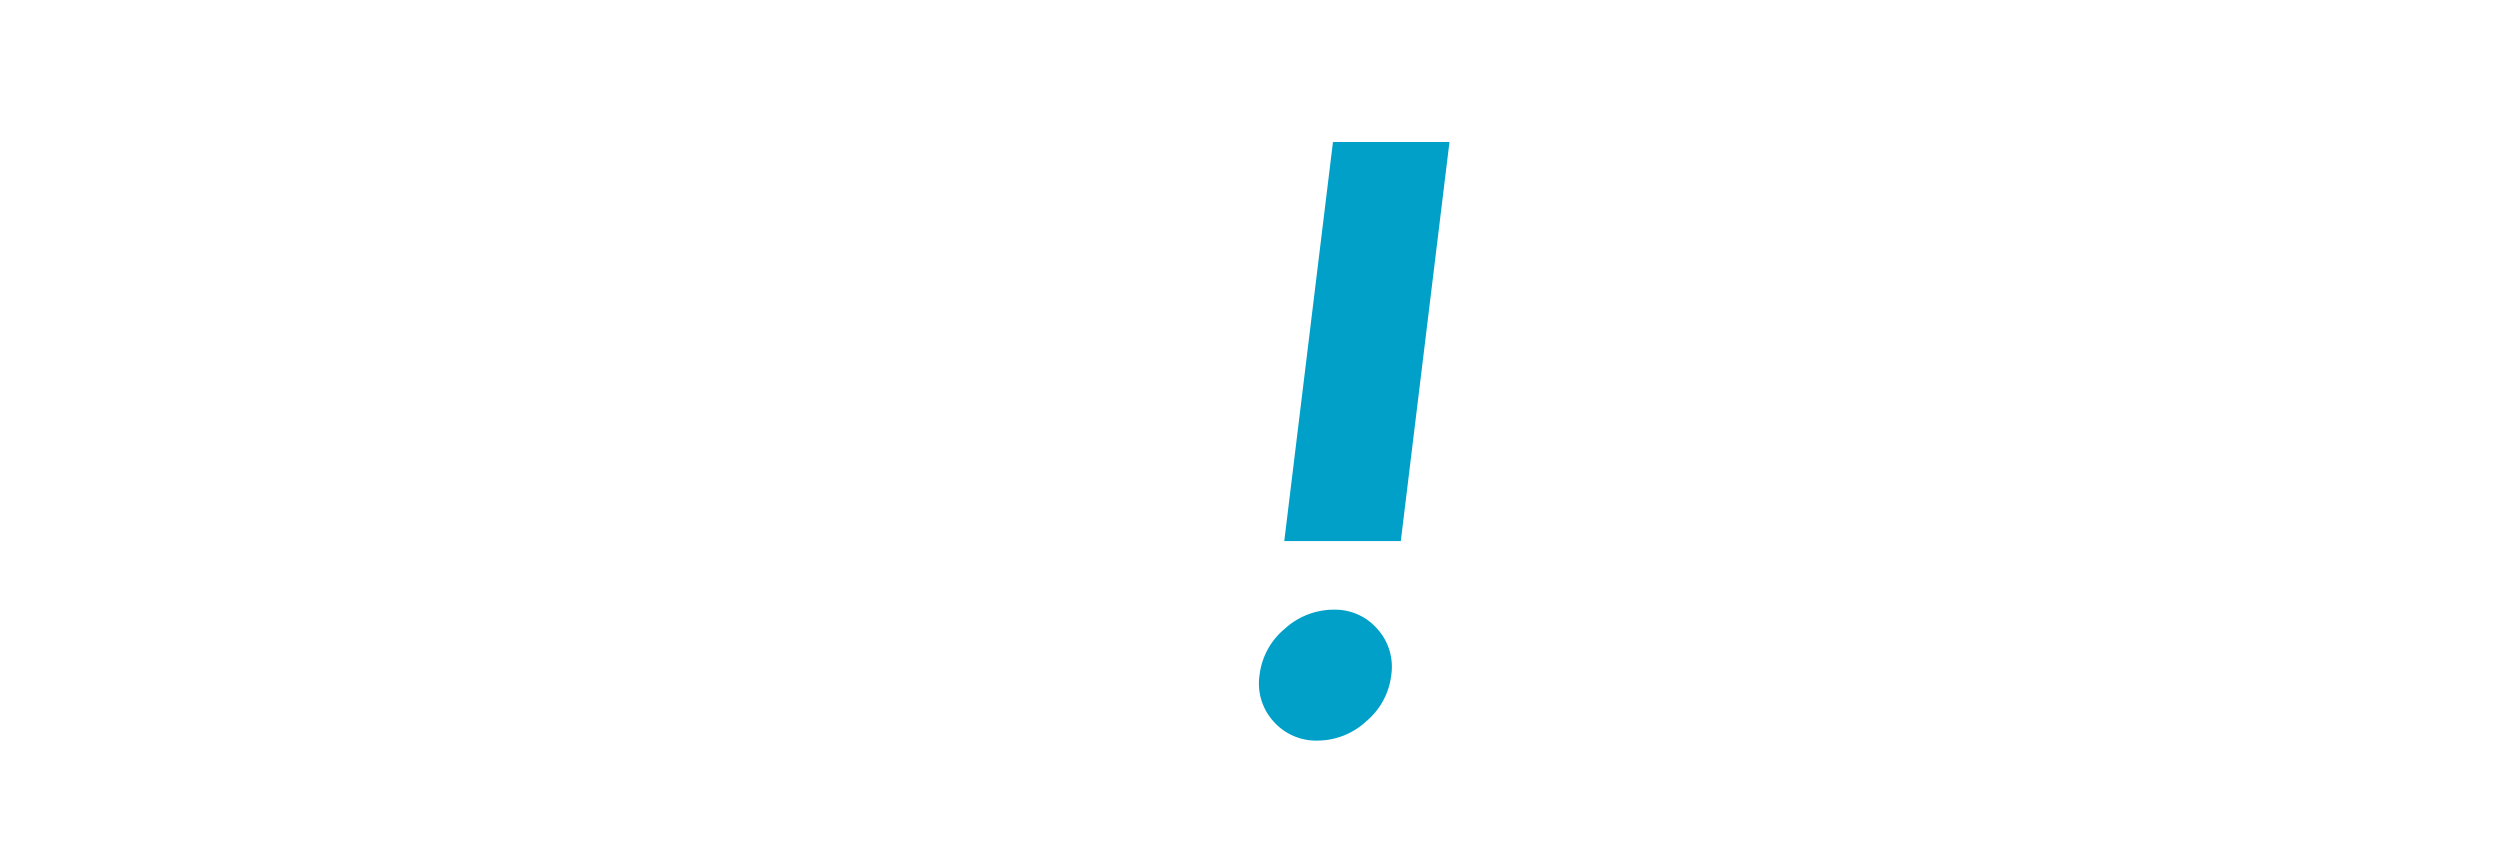 <svg xmlns="http://www.w3.org/2000/svg" xmlns:xlink="http://www.w3.org/1999/xlink" width="663.362" height="227.871" viewBox="0 0 663.362 227.871"><defs><style>.a{fill:#fff;}.b{fill:#00a0c8;}.c{filter:url(#a);}</style><filter id="a" x="0" y="0" width="663.362" height="227.871" filterUnits="userSpaceOnUse"><feOffset input="SourceAlpha"/><feGaussianBlur stdDeviation="15" result="b"/><feFlood flood-opacity="0.6"/><feComposite operator="in" in2="b"/><feComposite in="SourceGraphic"/></filter></defs><g transform="translate(-457.18 758.487)"><g class="c" transform="matrix(1, 0, 0, 1, 457.18, -758.49)"><path class="a" d="M595.841-693.312H519.18a61.349,61.349,0,0,0-11.148.644l-1.164-3.874c6.084.538,13.346.646,14.473.646H546.45c.411-3.337,1.412-10.656-.3-15.93l14.541,3.445c.691.215,1.691.43,1.531,1.721s-1.994,2.045-4.367,3.014c-.212,1.723-.278,2.261-1.055,7.75h22.753l6.01-7.211c.72-.862,1.094-1.4,1.708-1.4.513,0,.794.216,1.8,1.184l7.62,7.211a1.814,1.814,0,0,1,.827,1.615C597.405-693.529,596.559-693.312,595.841-693.312Zm-6.083,37.026c-.119.968-.568,1.292-4.255,3.767-.631,4.306-2.445,23.249-2.907,27.016-.423,3.445-1.493,12.163-16.794,13.239.208-4.2-2.715-10.44-7.612-13.131a9.37,9.37,0,0,1-3.358.646c-3.69,0-3.376-1.722-2.85-5.166H534.149c-.3,3.23-.488,7.319-6.434,7.319-4,0-4.13-2.26-3.944-3.768.079-.645,1.963-10.978,2.213-13.023a84.252,84.252,0,0,0,.548-12.809l10.18,4.736h16.706l3.319-3.66c.463-.431.951-1.076,1.464-1.076a2.877,2.877,0,0,1,1.637.86L565.3-646.6a1.952,1.952,0,0,1,.712,1.723c-.079.646-.569,1.291-3,2.69-.238,1.938-.974,10.441-1.185,12.163a5.5,5.5,0,0,1-1.781,3.659c2.638.217,5.788.431,8.453.431,1.844,0,2.615-.431,3.21-1.937.608-1.615,1.19-6.35,1.573-9.472.741-6.027,1.574-12.809,2.109-18.836H518.412c-.942,5.167-4.348,35.411-4.492,36.6-.264,2.152-1.334,6.674-7.585,6.674-2.255,0-4.506-.862-4.109-4.09.106-.862,3.324-18.729,3.55-20.56,2.392-19.481,2.448-20.773,2.392-22.818.006-1.721-.17-2.8-.243-3.874l11.933,5.489h54.831l4.026-4.413a2.551,2.551,0,0,1,1.657-.968c.615,0,1.074.429,1.828.968l6.732,5.275A1.7,1.7,0,0,1,589.758-656.287Zm-35.939,11.409H535.883l-1.52,12.378H552.3Zm10.081-23.68H532.026a7.247,7.247,0,0,1-.936,3.445c-1.378,2.045-4.88,3.014-6.93,3.014-1.332,0-3.547-.323-3.229-2.907.251-2.045,1.654-10.979,1.879-12.808a123.666,123.666,0,0,0,.919-12.486l10.821,4.52H565.4l3.563-3.982a2.988,2.988,0,0,1,1.567-1.076c.512,0,1.075.43,1.815,1.076l6.4,5.49a1.4,1.4,0,0,1,.546,1.4c-.159,1.291-.6,1.507-3.793,3.337-.314,1.723-.971,9.58-1.17,11.193-.462,3.768-5.027,5.06-8,5.06C562.739-663.283,563.612-667.05,563.9-668.558Zm.42-2.582L565.8-683.2H533.822l-1.479,12.055Zm90.242,58.81c-.449,3.659-2.68,4.017-3.91,4.017-1.436,0-2.559-.86-4.014-2.366-1.524-1.508-3.821-3.946-5.975-5.884A44.908,44.908,0,0,1,619.245-597.4l-.1-.288c7.5-5.956,13.084-15.283,16.749-22.316-2.285-1.436-8.192-4.52-14.221-4.951-6.263,9.831-13.121,20.595-18.861,20.595-3.485,0-6.19-5.238-5.643-9.688,1.18-9.615,11.266-13.848,20.8-14.638a156.488,156.488,0,0,0,9.557-20.522.764.764,0,0,0-.774-.933c-1.3,0-5.4,2.8-7.207,4.162-2.021,1.436-2.639,2.009-3.6,2.009-1.709,0-4.719-3.3-4.218-7.391a6.772,6.772,0,0,1,2.451-4.377c.383,2.439,1.967,4.018,3.538,4.018,3.144,0,8.791-2.582,12.2-4.161a3.871,3.871,0,0,1,1.761-.431c1.777,0,5.873,3.373,5.644,5.239-.106.861-.2,1.076-2.741,3.946-2.769,3.086-10.28,17.509-10.651,18.3a61.059,61.059,0,0,1,14.492,3.3c1.637-3.874,2.217-5.811,2.393-7.247.309-2.511-.516-3.588-2.523-6.171a7.94,7.94,0,0,1,3.086-.646c3.211,0,7.479,3.66,7.047,7.175a10.261,10.261,0,0,1-1.38,3.444c-.456.933-2.315,4.952-2.7,5.812C645.444-622.663,655.249-617.928,654.562-612.33Zm-38.6-12.916c-2.561-.288-13.493,1.362-14.435,9.041-.361,2.941,1.039,5.453,2.748,5.453C606.533-610.751,614.392-621.874,615.966-625.246Zm54.008-25.295c-1.506,2.693-1.52,2.806-2,2.806-1.069,0-.641-5.219-.525-6.173.806-6.566,3.274-10.55,6.143-15.208a8.881,8.881,0,0,0,1.557-3.536c.427-3.48-3.661-7.184-6.547-7.184a4.051,4.051,0,0,0-1.311.225,7.09,7.09,0,0,1,1.749,5.78,29.869,29.869,0,0,1-.984,4.1c-3.65,11.447-4.158,15.152-4.482,17.789-1.419,11.561,1.02,16.948,4.279,16.948,1.763,0,2.263-1.46,2.414-2.693.076-.617.074-3.648.158-4.321a58.777,58.777,0,0,1,1.96-8.137c.447-1.46,3.111-8.363,3.631-9.989l-.36-.112C674.8-658.958,673.888-657.611,669.974-650.541Zm29.537,4.49c-.213,0-.808.057-1.4.112a40.135,40.135,0,0,1-6.589.561c-9.513,0-10.341-3.7-10.486-7.744a7.215,7.215,0,0,0-1.565,4.04c-.847,6.9,5.188,9.541,15.984,9.541,3.367,0,7.589,0,7.961-3.032C703.619-644.256,701.916-646.051,699.511-646.051Zm-.817-29.912c-6.092,0-13.665,2.919-16.583,7.52,3.849-1.74,7.714-2.749,10.172-2.749.481,0,1.711,0,1.621.729-.062.506-4.051,4.265-4.743,5.107l.286.281c.77-.617,4.362-3.311,11.074-4.433,2.559-.393,4.177-.955,4.385-2.639C705.25-674.952,701.474-675.963,698.694-675.963Zm272.17-18.309a5.4,5.4,0,0,0,5.234-4.785,7.218,7.218,0,0,0-3.125-6.569c-2.462-1.783-6.347-2.159-10.065-2.44l-.36.751a20.957,20.957,0,0,1,3.869,7.788C967.355-696.244,967.827-694.273,970.865-694.273Zm8.207,6.662c-.1.844-.753,1.031-1.389,1.125L956.6-683.576a120.578,120.578,0,0,0,.1,21.77c1.179-1.6,8.037-10.885,10.423-18.673L975.7-674c.567.469,1.057.844.965,1.6-.127,1.031-1.221,1.219-3.311,1.5a105.116,105.116,0,0,1-15.079,18.016c1.453,5.63,2.418,7.225,3.43,8.445.856,1.032,2.7,2.721,4.224,2.721,2.056,0,7.4-8.631,8.45-10.6l.524.094c-1.414,4.973-3.364,12.856-3.549,14.356-.116.938,1.029,5.442.9,6.476a4.033,4.033,0,0,1-4.2,3.659c-2.681,0-12.864-3.659-17.3-18.485-5.534,4.316-14.323,10.416-24.087,13.512l0-.751c3.28-1.97,11.878-7.225,22.532-19.049-2.056-11.635-1.667-19.892-1.251-29.84a40.9,40.9,0,0,0-6.528,1.5l-.7-1.594-.682.468c-.47,3.1-2.111,17.923-2.526,21.3a5.7,5.7,0,0,1-5.816,5.161c-3.485,0-3.075-1.877-2.836-3.1H922.08c-.287,2.347-.711,5.067-1.233,10.04h7.237l4.164-5.535c.426-.563,1.043-1.221,1.489-1.221.626,0,1.015.469,1.482,1.032l4.591,5.536c.467.563.791.843.721,1.408-.127,1.032-1.11,1.032-1.556,1.032H920.57c-.107,1.6-.962,9.29-1.364,12.574-.265,2.159-.807,6.569-6.168,6.569-2.413,0-3.134-1.408-2.9-3.285.057-.468.386-1.689.455-2.252.764-4.035,1.656-9.853,2.117-13.607h-7.862c-6.254,0-7.987.283-9.73.657l-1.094-3.471c4.243.374,8.42.562,12.709.562h6.254c.273-1.5,1.2-9.007,1.323-10.04H908.23c-.386,4.6-3.862,5.255-5.917,5.255-.715,0-3.395,0-2.991-3.285a9.285,9.285,0,0,1,.385-1.689c.374-1.6,2.223-15.2,2.6-18.3.968-7.883,1.007-9.666.8-13.795l9.123,3.565h19.389l2.748-3.471c.528-.656,1.044-1.221,1.669-1.221a2.767,2.767,0,0,1,1.594.844l4.7,3.942a1.943,1.943,0,0,1,.582,2.534c1.172-.094,3.787-.282,5.24-.469.311-5.442.88-11.543,1.416-17.36a56.9,56.9,0,0,0,.25-10.04l11.135,3.19c1.037.282,1.5.844,1.435,1.408-.08.656-.608,1.313-3.1,2.721-.559,3.1-1.107,6.1-1.705,10.979-.472,3.846-.616,6.474-.8,7.975l8.279-1.219,3.574-5.82c.437-.656.966-1.313,1.5-1.313.447,0,.614.095,1.606.752l6.338,4.41C978.494-688.738,979.151-688.268,979.072-687.611Zm-63.118,15.576h-6.164l-1.372,11.167h6.165Zm1.544-12.574h-6.164l-1.268,10.322h6.165Zm13.11,12.574h-6.88l-1.372,11.167h6.88Zm1.544-12.574h-6.88L924-674.287h6.879Zm-6.754-3.941c5.171-2.815,11.837-8.351,17.365-14.076,2.357-.281,3.017-.562,3.155-1.689.081-.656-.13-1.125-1.133-1.69l-9.195-5.161a48.1,48.1,0,0,1-2.529,7.507,145.814,145.814,0,0,1-8.142,14.638ZM908.876-690.8c2.77,0,4.98-2.721,5.3-5.349.968-7.882-8.974-10.6-11.908-11.448l-.527.657c.732,1.314,2.3,3.847,3.1,10.417C905.178-693.428,905.57-690.8,908.876-690.8Zm8.635-9.2c-.041,4.692-.095,7.319,3.568,7.319,3.575,0,5.15-3.377,5.4-5.442.612-4.973-2.918-8.258-10.151-11.916l-.683.469A19.669,19.669,0,0,1,917.511-700Zm115.624,19.346c-.791,0-4.1-.733-4.783-.831a48.873,48.873,0,0,0-5.96-.342,46.023,46.023,0,0,0-4.677.2,54.845,54.845,0,0,0-.963,7.085,17.637,17.637,0,0,1,1.161,8.355c-.972,7.916-7.64,14.854-16.886,17.4l-.144-.342c5.49-3.03,10.728-10.066,11.858-15.1-.976,1.124-2.547,2.932-4.549,2.932-2.931,0-4.977-3.42-4.473-7.525.48-3.907,3.417-8.5,7.186-8.5a9.661,9.661,0,0,1,3.126.685c.031-.245.333-3.079.471-4.593a46.089,46.089,0,0,0-15.318,4.642,3.89,3.89,0,0,1-1.747.586c-1.721,0-4.329-2.638-3.9-6.157a3.385,3.385,0,0,1,.962-2.15c.929,1.906,1.606,2.834,3.608,2.834,1.023,0,1.209,0,9.467-1.32.949-.146,5.971-.88,7.111-1.074.6-7.134.35-8.16-3.852-8.795a4.833,4.833,0,0,1,4.043-1.857c2.28,0,5.594,1.807,5.4,3.42-.031.245-.506,1.466-.659,1.956a43.439,43.439,0,0,0-1.338,4.836c2.927-.341,8.356-.977,10.8-1.563a7.212,7.212,0,0,1,1.512-.2c1.118,0,4.875,1.222,4.605,3.421A2.23,2.23,0,0,1,1033.136-680.652Zm-22.752,6.059c-1.955,0-3.585,2.3-3.9,4.837-.3,2.443.918,4.642,2.454,4.642s3.692-2.395,4.034-5.181C1013.28-672.786,1012.246-674.593,1010.384-674.593Zm65.074,36.473c-.917,7.474-8.568,16.388-20.553,16.388-6.991,0-12.721-3.146-12.037-8.718.579-4.72,5.76-6.753,9.007-6.753,2.933,0,7.906,1.7,8.472,8.784,3.929-.983,7.723-5.966,8.343-11.012.6-4.851-1.837-9.44-7.83-9.44-11.236,0-18.937,10.356-22.977,15.8-.9,1.246-2.251,3.081-3.811,3.081-1.935,0-2.6-2.229-2.348-4.261.313-2.556,1.864-4,5.52-7.341,3.021-2.755,4.691-4.654,17.52-19.142,2.389-2.688,5.288-5.965,6.2-7.276a2.041,2.041,0,0,0,.417-.852c.032-.262-.061-.525-.5-.525-1.186,0-10.131,4.72-10.545,5.047a4.357,4.357,0,0,1-2.517,1.18c-2.309,0-5.313-2.491-4.83-6.424a8.746,8.746,0,0,1,1.755-4.13c1.021,2.36,1.859,3.671,4.294,3.671,3.185,0,9.816-2.163,11.715-2.884a26.783,26.783,0,0,1,3.187-1.049c2.5,0,5.848,3.212,5.592,5.31-.2,1.64-.812,2.033-4.277,4.326-2.512,1.64-14.907,13.111-17.755,17.5,4-2.032,8.7-4.261,14.88-4.261C1073.805-651.1,1076.037-642.841,1075.458-638.12Zm-20.09,11.6c-.866-6.162-4.77-7.408-6.331-7.408a3.393,3.393,0,0,0-3.343,2.819c-.467,3.8,6.147,4.85,7.519,4.85A8.561,8.561,0,0,0,1055.368-626.517ZM773.576-611.084a2.464,2.464,0,0,0,2.193,1.911c2.124,0,2.683-2.071,3.931-6.056,5.661-4.866,12.989-14.733,16.924-20.214l.422-2.973c-5.813,2.7-18.707,8.181-29.528,8.683Zm8.162-84.665.028.16c2.361,3.224,4.516,9.3,5.756,13.711,2.447,8.339,3.464,11.47,8.216,10.632,3.959-.7,6.462-5.11,6.158-9.525C801.095-692.378,785-695,781.738-695.749Zm95.167,1.911c-4.422,8.935-16.445,22.727-18.852,25.361l5.42-44.433h-12.93L837.036-602.176c-1.009,8.222-.423,15.479,12,15.479h17.952c10.257,0,13.283-10.347,13.422-11.481a2.5,2.5,0,0,0-.65-2.41c-.352-.425-2.421-2.268-2.756-2.835-1.241-1.984-1.465-18.851-1.495-19.7h-.81c-1.332,4.252-4.95,21.687-12.111,21.687H854.35c-2.429,0-4.528.411-3.936-4.408l5.334-43.724a35.769,35.769,0,0,1,7.492,12.584c3.11,8.423,3.8,10.388,8.215,10.388,4.278,0,7.935-3.65,8.451-7.861,1.291-10.511-13.786-17.943-23.639-19.364l1.389-11.392a160.063,160.063,0,0,0,24.364-11.5c2.237.281,2.622.421,3.156.421,1.6,0,2.777-.842,2.916-1.965.069-.562-.131-1.123-1.045-2.386ZM778.9-661.371c-1.548,1.087-10.664,6.973-21.965,14.116,1-8.685,1.975-17.242,2.831-24.72h15.968c2.749,0,3.711,0,3.906-1.588.124-1.011-.629-1.589-.97-2.165l-6.209-7.652c-.719-.865-1.317-1.588-2.28-1.588-.824,0-1.773,1.01-2.293,1.877L763.1-675.44l-2.933-.04c1.4-12.211,2.376-20.773,2.381-20.815,2.395-1.588,5.41-3.753,5.569-5.052.178-1.444-1.419-1.877-2.346-2.165l-17.2-4.331c.7,2.165.95,3.464.932,8.084-.032.983-1.092,10.93-2.527,24.07-9.291-.165-19.638-.391-22.266-.617l1.561,5.2c3.852-.568,12.059-.855,20.3-.866-1.149,10.485-2.484,22.528-3.712,33.55-15.18,9.446-30.458,18.675-35.438,20.845l14.762,14.837c.78.821,4.273.029,6.4-7.295,1.393-1.28,6.963-6.4,10.528-9.81l1.873-1.766c-1.07,9.542-1.846,16.394-1.989,17.559-1.064,8.661-1.259,10.249-4.832,10.249a95.041,95.041,0,0,1-13.432-1.443l-.26,1.01c6.46,4.475,10.2,10.971,9.464,19.2,18.823-2.165,20.135-12.848,20.631-16.889.369-3,2.585-22.267,5.014-43.441l1.189-1.121c4.745-4.613,16.218-15.718,23.015-23.353Z" transform="translate(-457.18 757.91)"/></g><path class="b" d="M864.615-720.81,851.7-614.924H820.778L833.7-720.81h30.92m-30.706,124.1a14.828,14.828,0,0,1,11.542,5.084,14.948,14.948,0,0,1,3.706,12.287,18.806,18.806,0,0,1-6.671,12.279,19.071,19.071,0,0,1-12.81,5.085,15.055,15.055,0,0,1-11.753-5.085,14.942,14.942,0,0,1-3.709-12.279,18.791,18.791,0,0,1,6.668-12.287A19.334,19.334,0,0,1,833.909-596.714Z" transform="translate(-22.825)"/></g></svg>